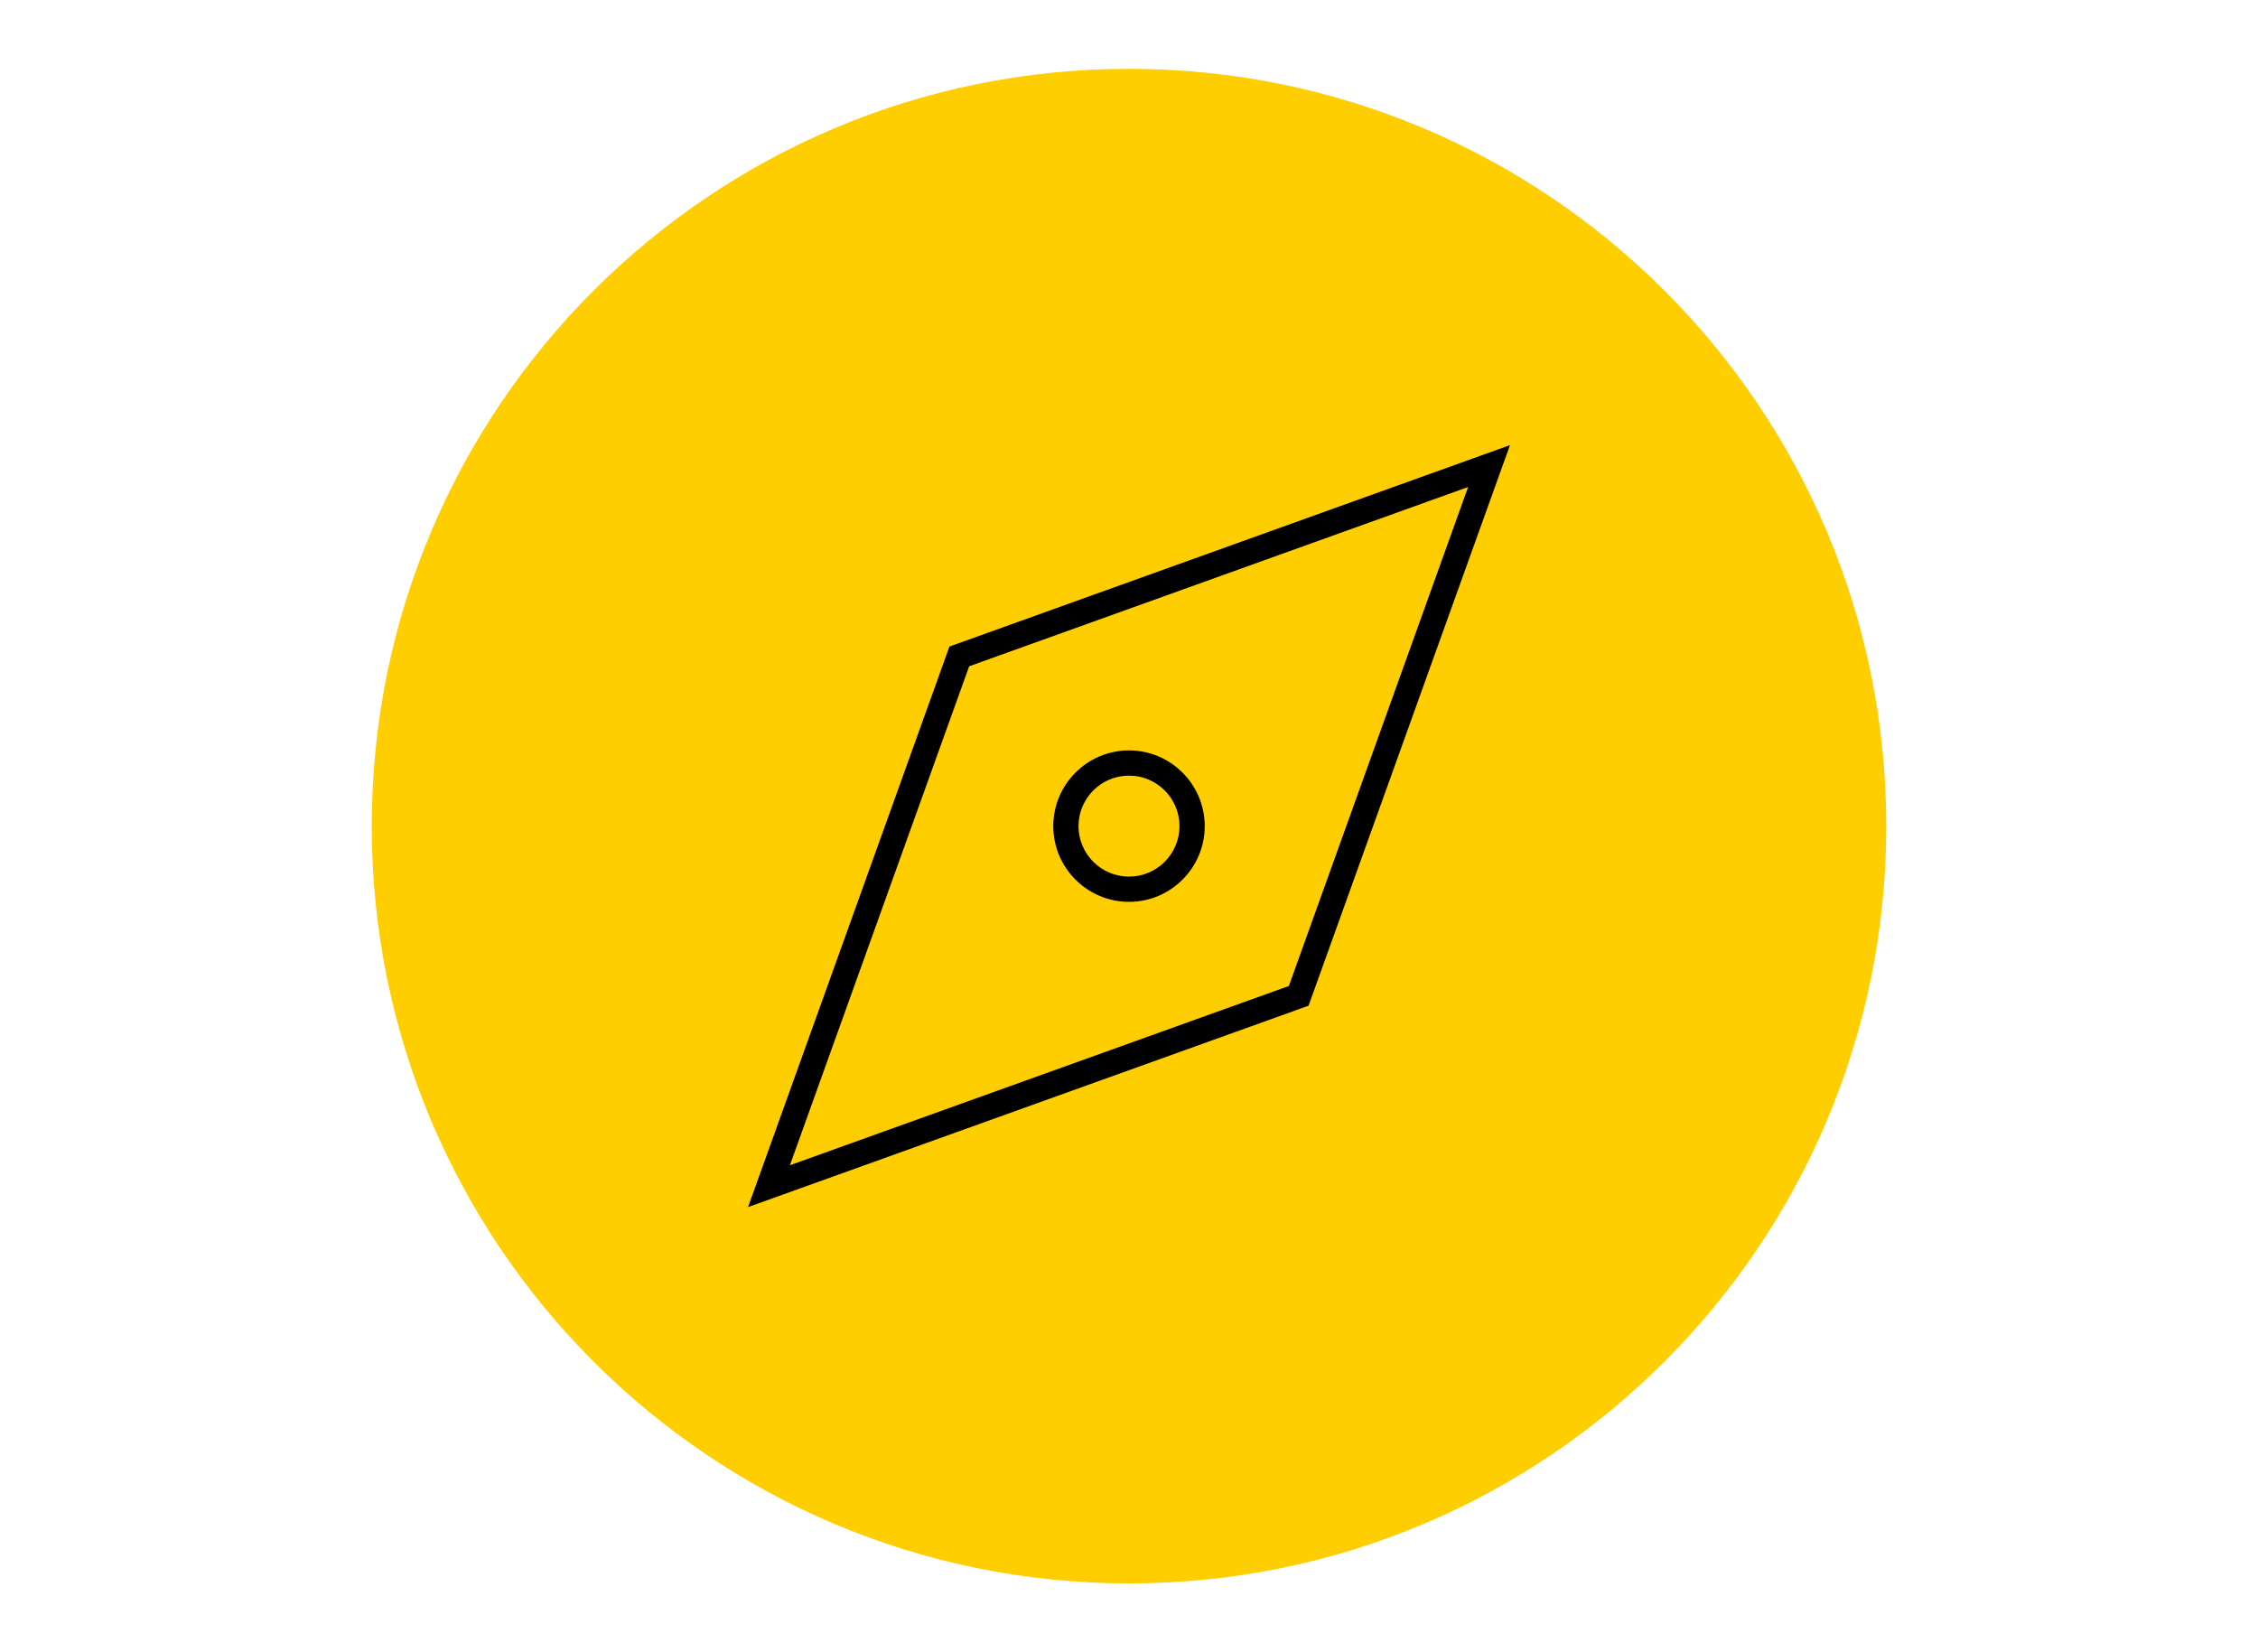 <?xml version="1.0" encoding="UTF-8"?>
<svg xmlns="http://www.w3.org/2000/svg" width="164" height="120" viewBox="0 0 164 120" fill="none">
  <g clip-path="url(#clip0_5889_6953)">
    <path d="M82 115C112.376 115 137 90.376 137 60C137 29.624 112.376 5 82 5C51.624 5 27 29.624 27 60C27 90.376 51.624 115 82 115Z" fill="#FFCE00"></path>
    <path d="M82 65.5C78.968 65.5 76.5 63.032 76.5 60C76.5 56.968 78.968 54.5 82 54.5C85.032 54.5 87.5 56.968 87.5 60C87.5 63.032 85.032 65.5 82 65.5ZM82 56.333C79.978 56.333 78.333 57.978 78.333 60C78.333 62.022 79.978 63.667 82 63.667C84.022 63.667 85.667 62.022 85.667 60C85.667 57.978 84.022 56.333 82 56.333Z" fill="black"></path>
    <path d="M54.33 87.67L68.958 46.957L109.671 32.329L95.042 73.042L54.33 87.67ZM70.391 48.391L57.371 84.63L93.611 71.61L106.631 35.371L70.391 48.391Z" fill="black"></path>
  </g>
  <defs>
    <clipPath id="clip0_5889_6953">
      <rect width="110" height="110" fill="white" transform="translate(27 5)"></rect>
    </clipPath>
  </defs>
</svg>

